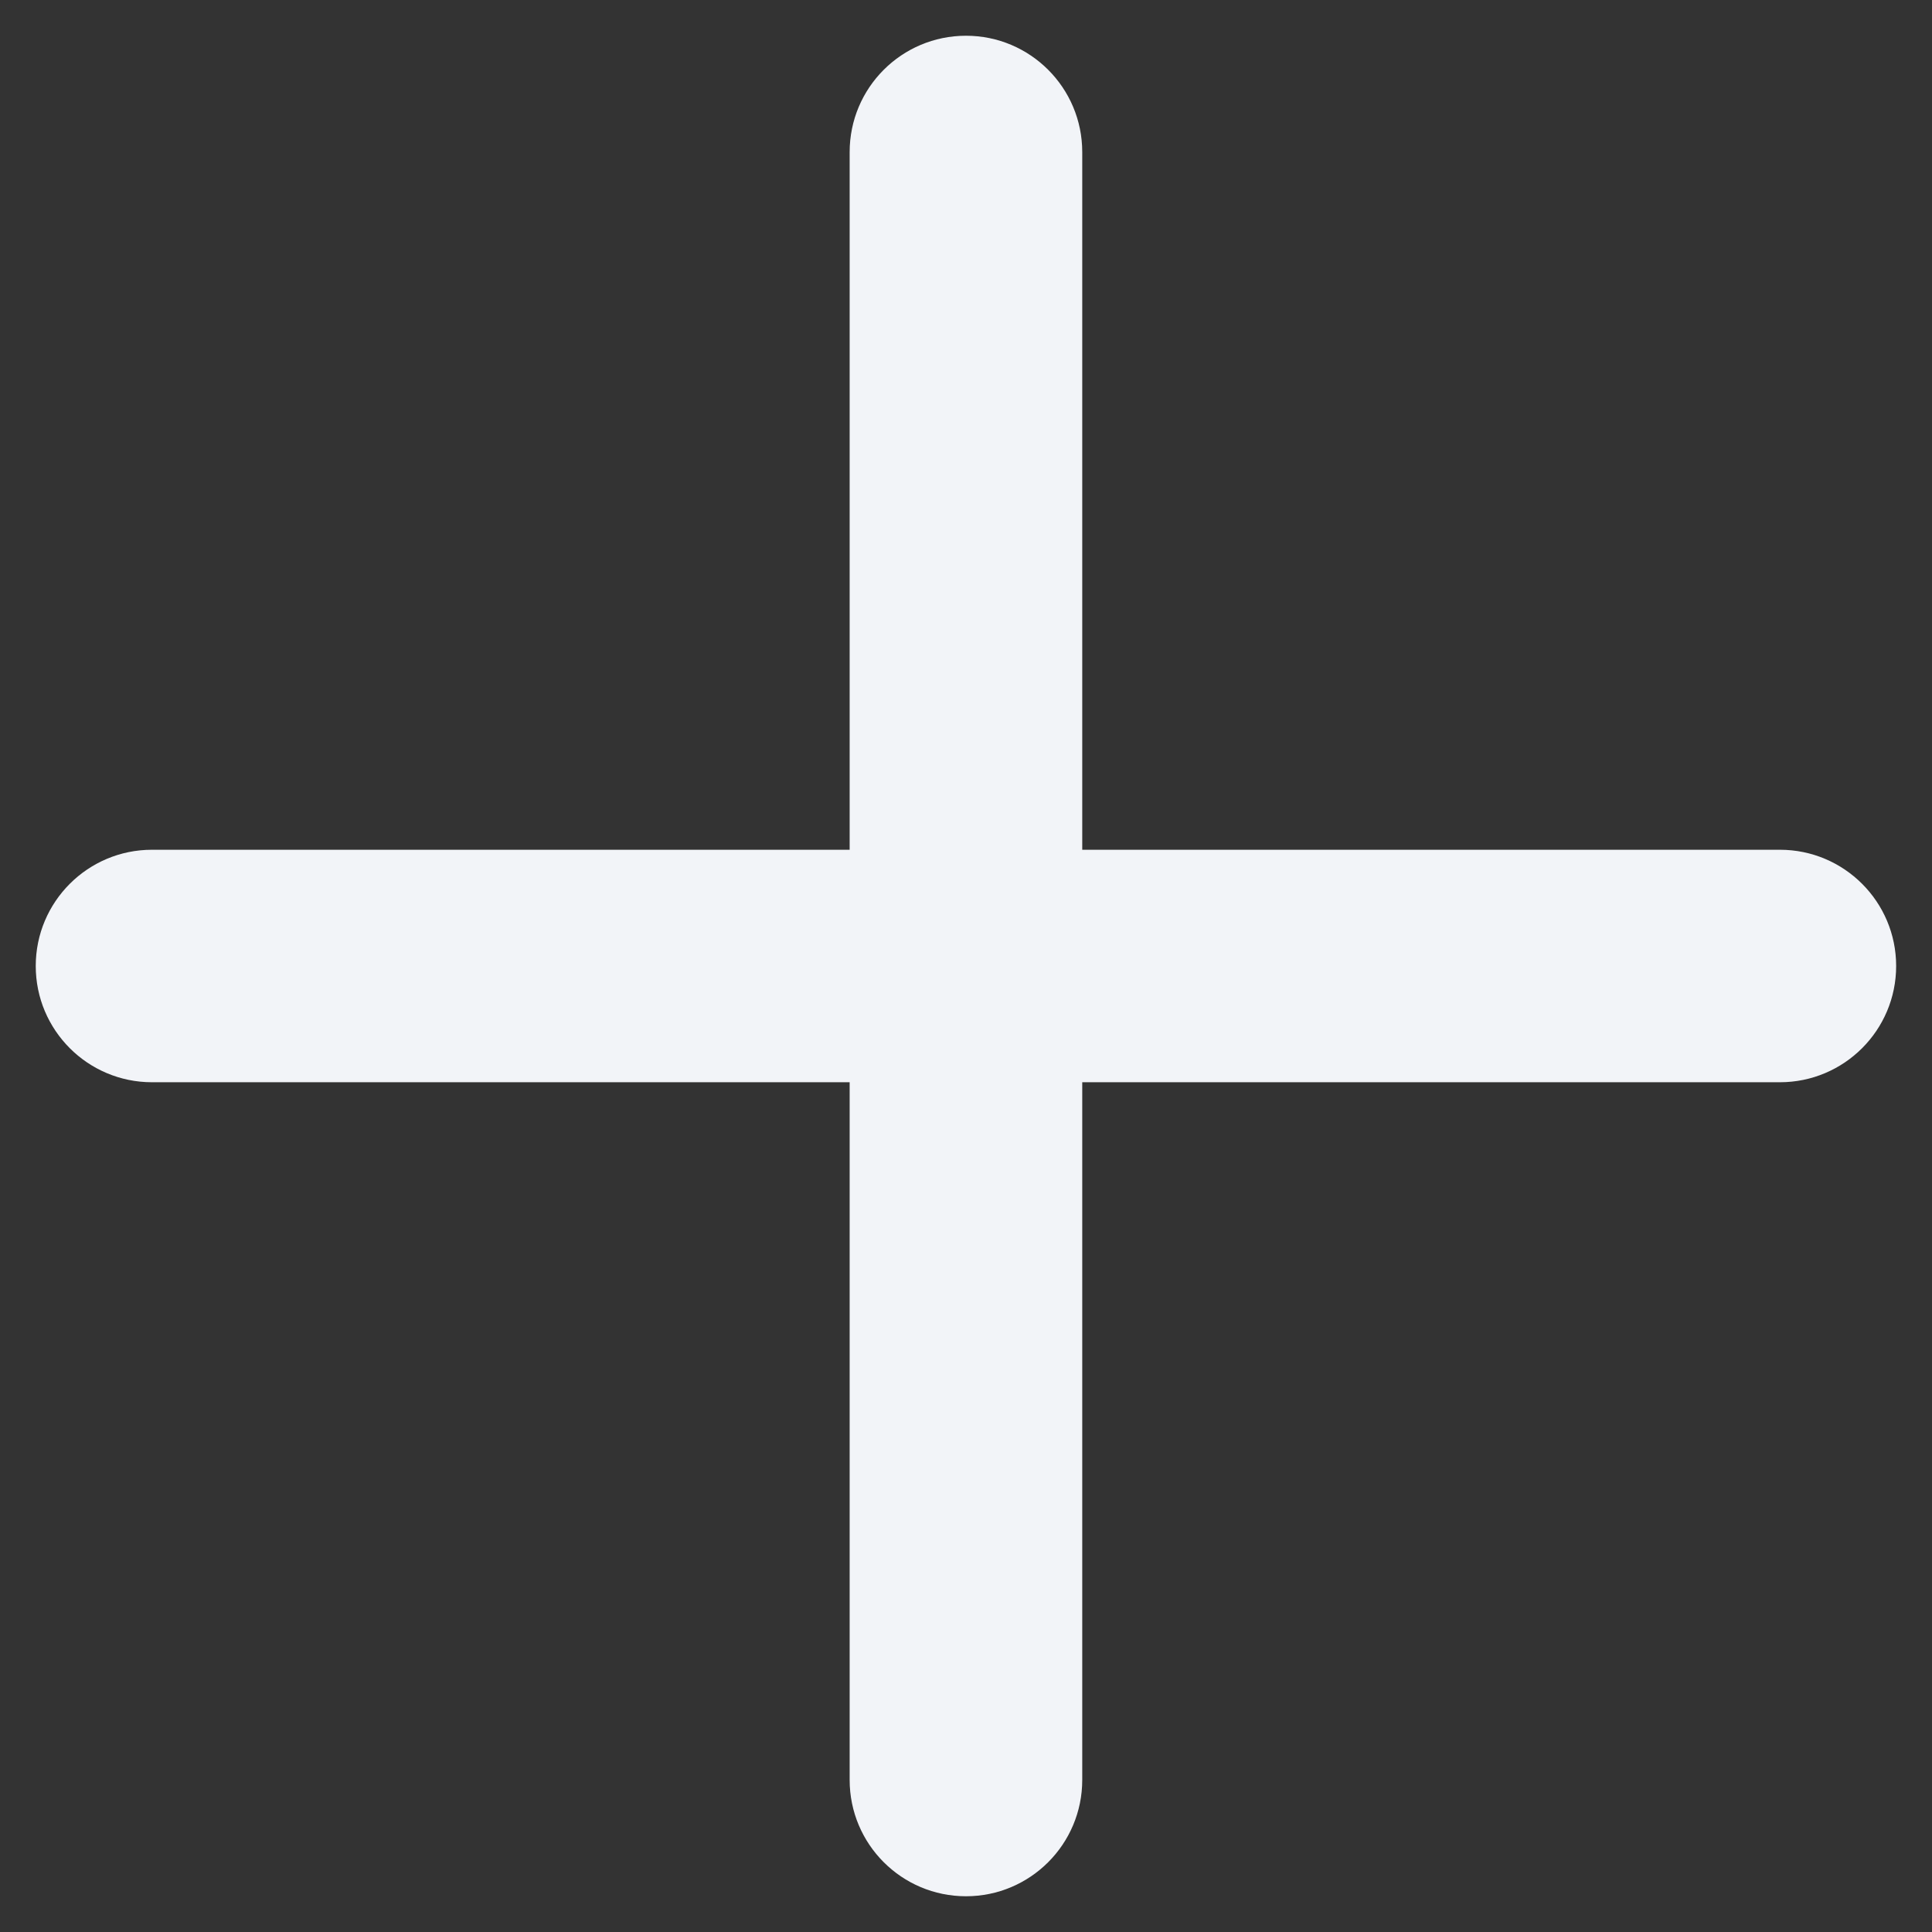 <svg width="18" height="18" viewBox="0 0 18 18" fill="none" xmlns="http://www.w3.org/2000/svg">
<rect x="0" y="0" width="18" height="18" fill="#333333" stroke="none"/>
<path fill-rule="evenodd" clip-rule="evenodd" d="M9 0.333C9.598 0.333 10.083 0.818 10.083 1.417V7.917H16.583C17.181 7.917 17.666 8.402 17.666 9C17.666 9.598 17.181 10.083 16.583 10.083H10.083V16.583C10.083 17.182 9.598 17.667 9 17.667C8.401 17.667 7.916 17.182 7.916 16.583V10.083H1.416C0.818 10.083 0.333 9.598 0.333 9C0.333 8.402 0.818 7.917 1.416 7.917H7.916V1.417C7.916 0.818 8.401 0.333 9 0.333Z" fill="#F2F4F8"/>
</svg>

